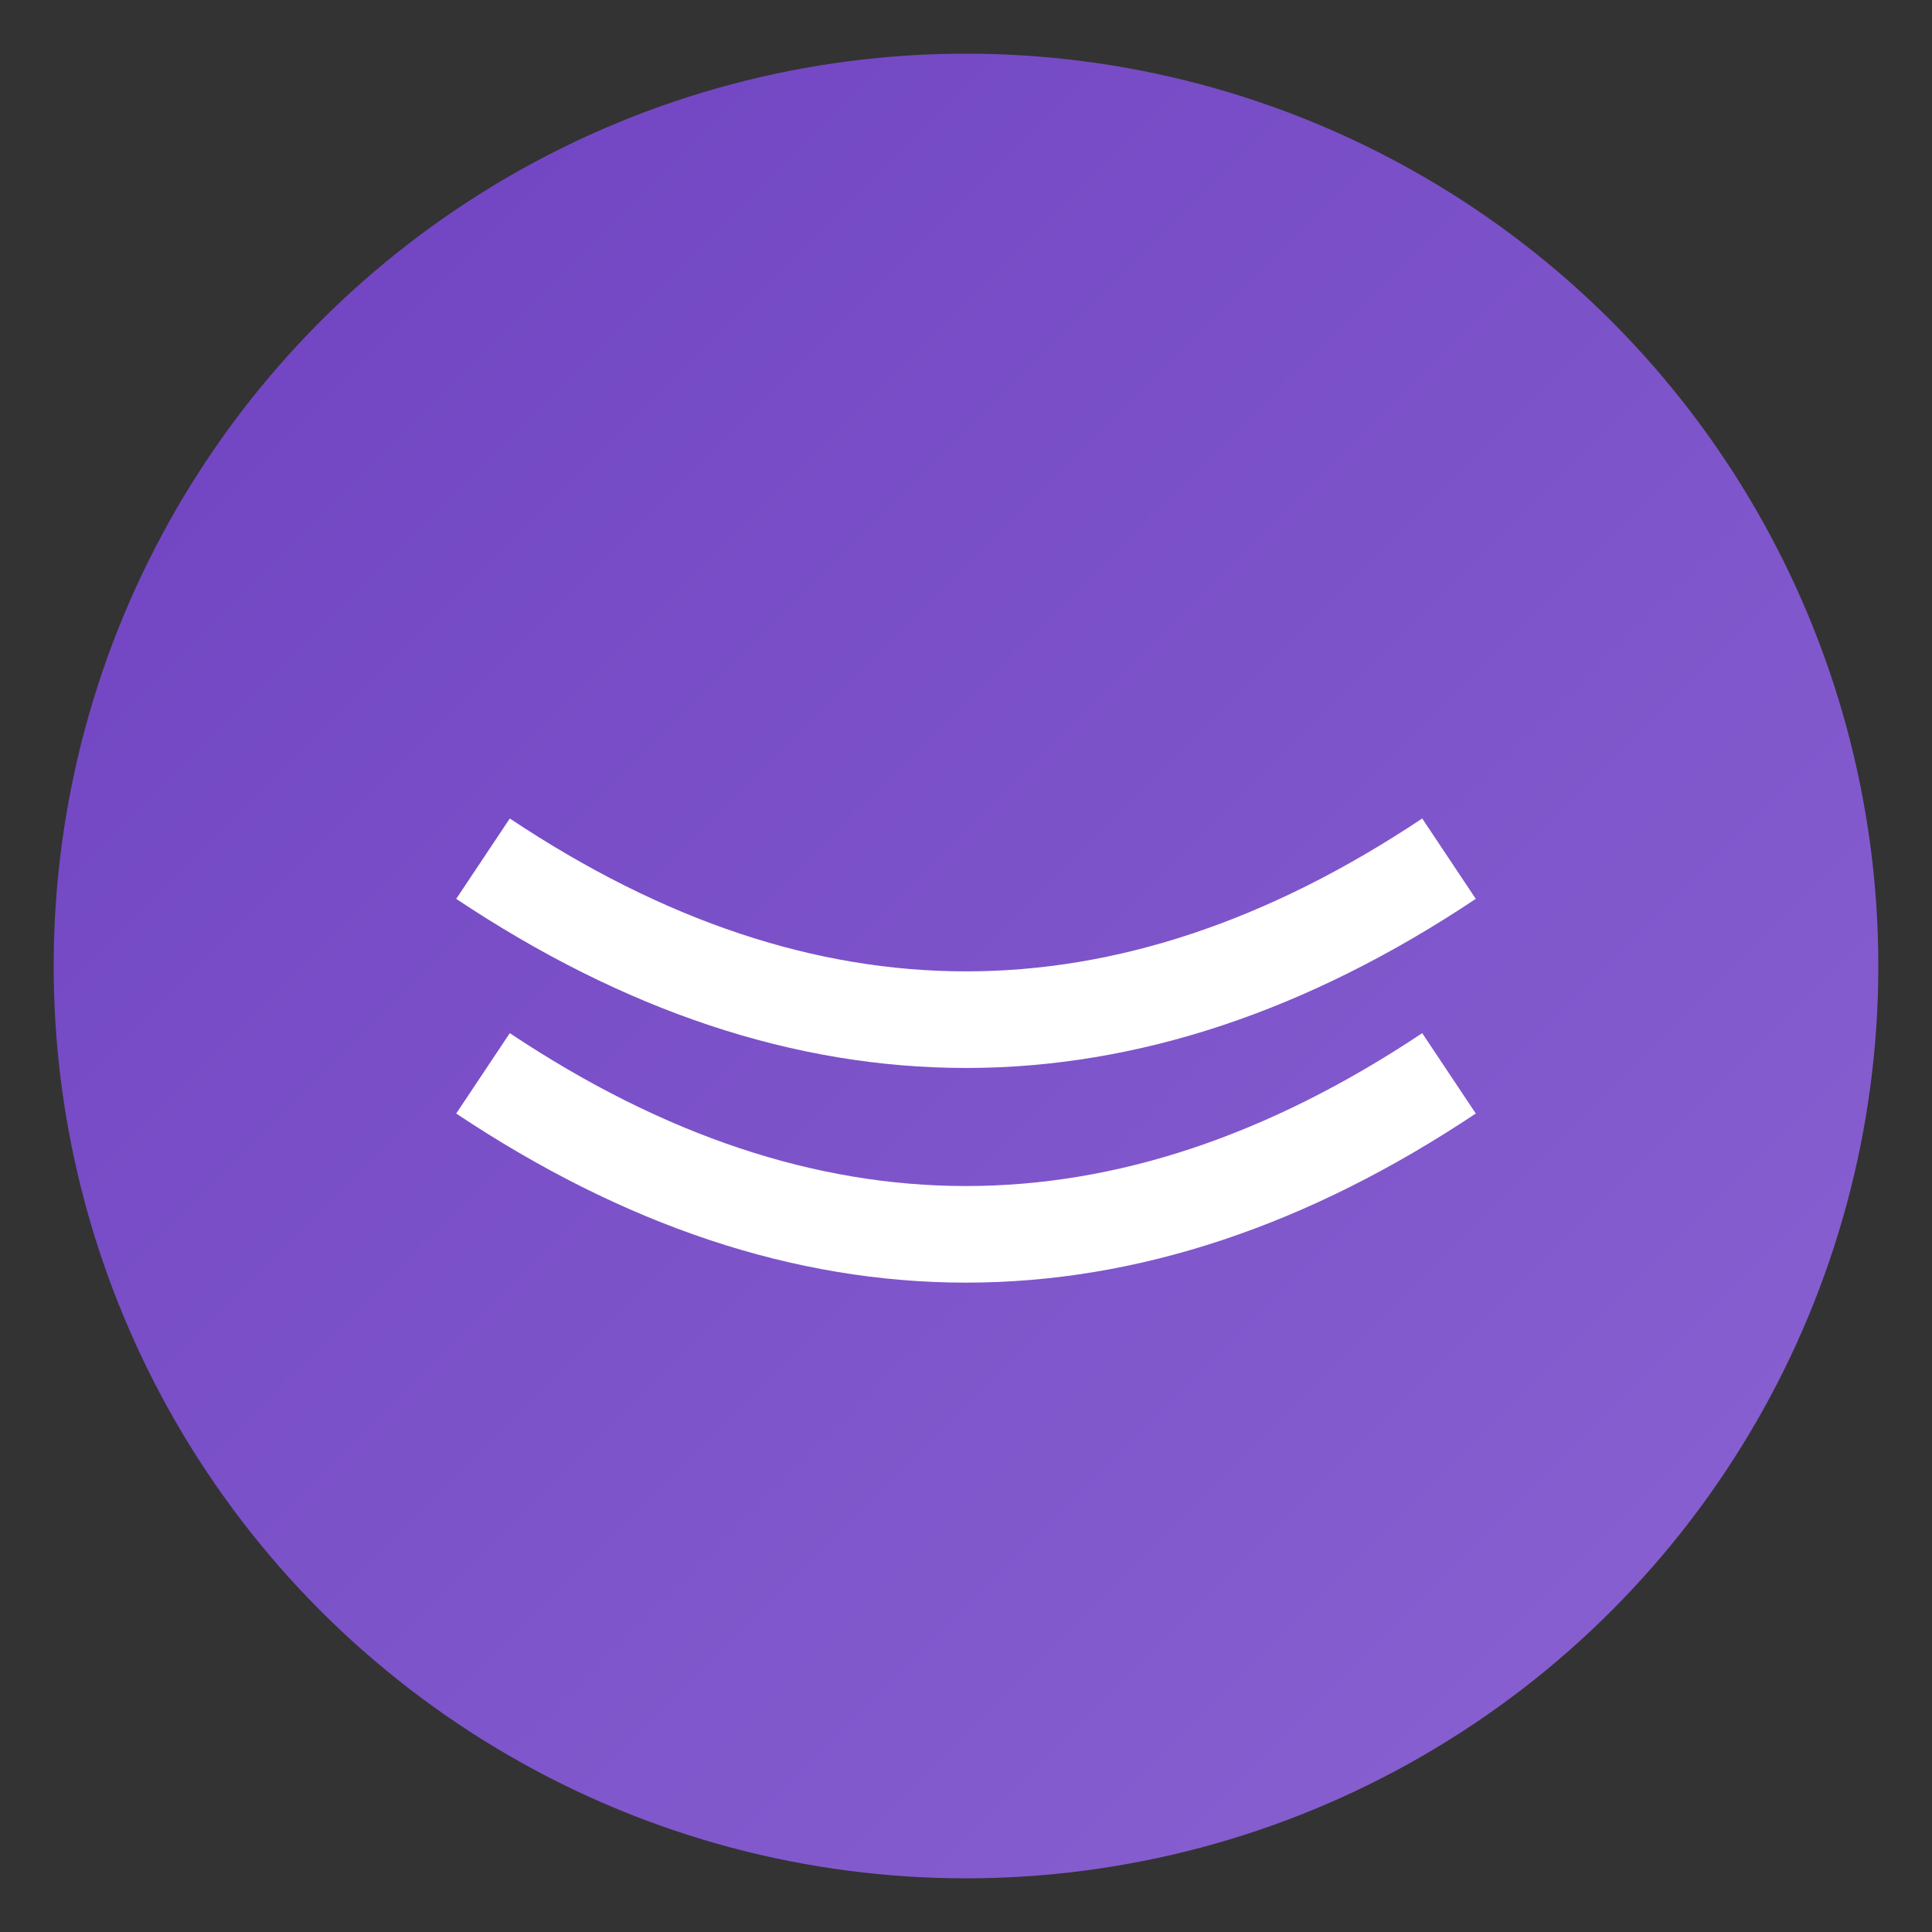<?xml version="1.0" encoding="UTF-8" standalone="no"?>
<svg width="180" height="180" viewBox="0 0 180 180" xmlns="http://www.w3.org/2000/svg">
  <rect x="0" y="0" width="180" height="180" fill="#333333" stroke="none"/>
  <defs>
    <linearGradient id="apple-icon-gradient" x1="0%" y1="0%" x2="100%" y2="100%">
      <stop offset="0%" stop-color="#6f42c1" />
      <stop offset="100%" stop-color="#8a63d2" />
    </linearGradient>
  </defs>
  <circle cx="90" cy="90" r="85" fill="url(#apple-icon-gradient)" />
  <path d="M45,80 Q90,110 135,80" stroke="#fff" stroke-width="9" fill="none" />
  <path d="M45,100 Q90,130 135,100" stroke="#fff" stroke-width="9" fill="none" />
</svg>
